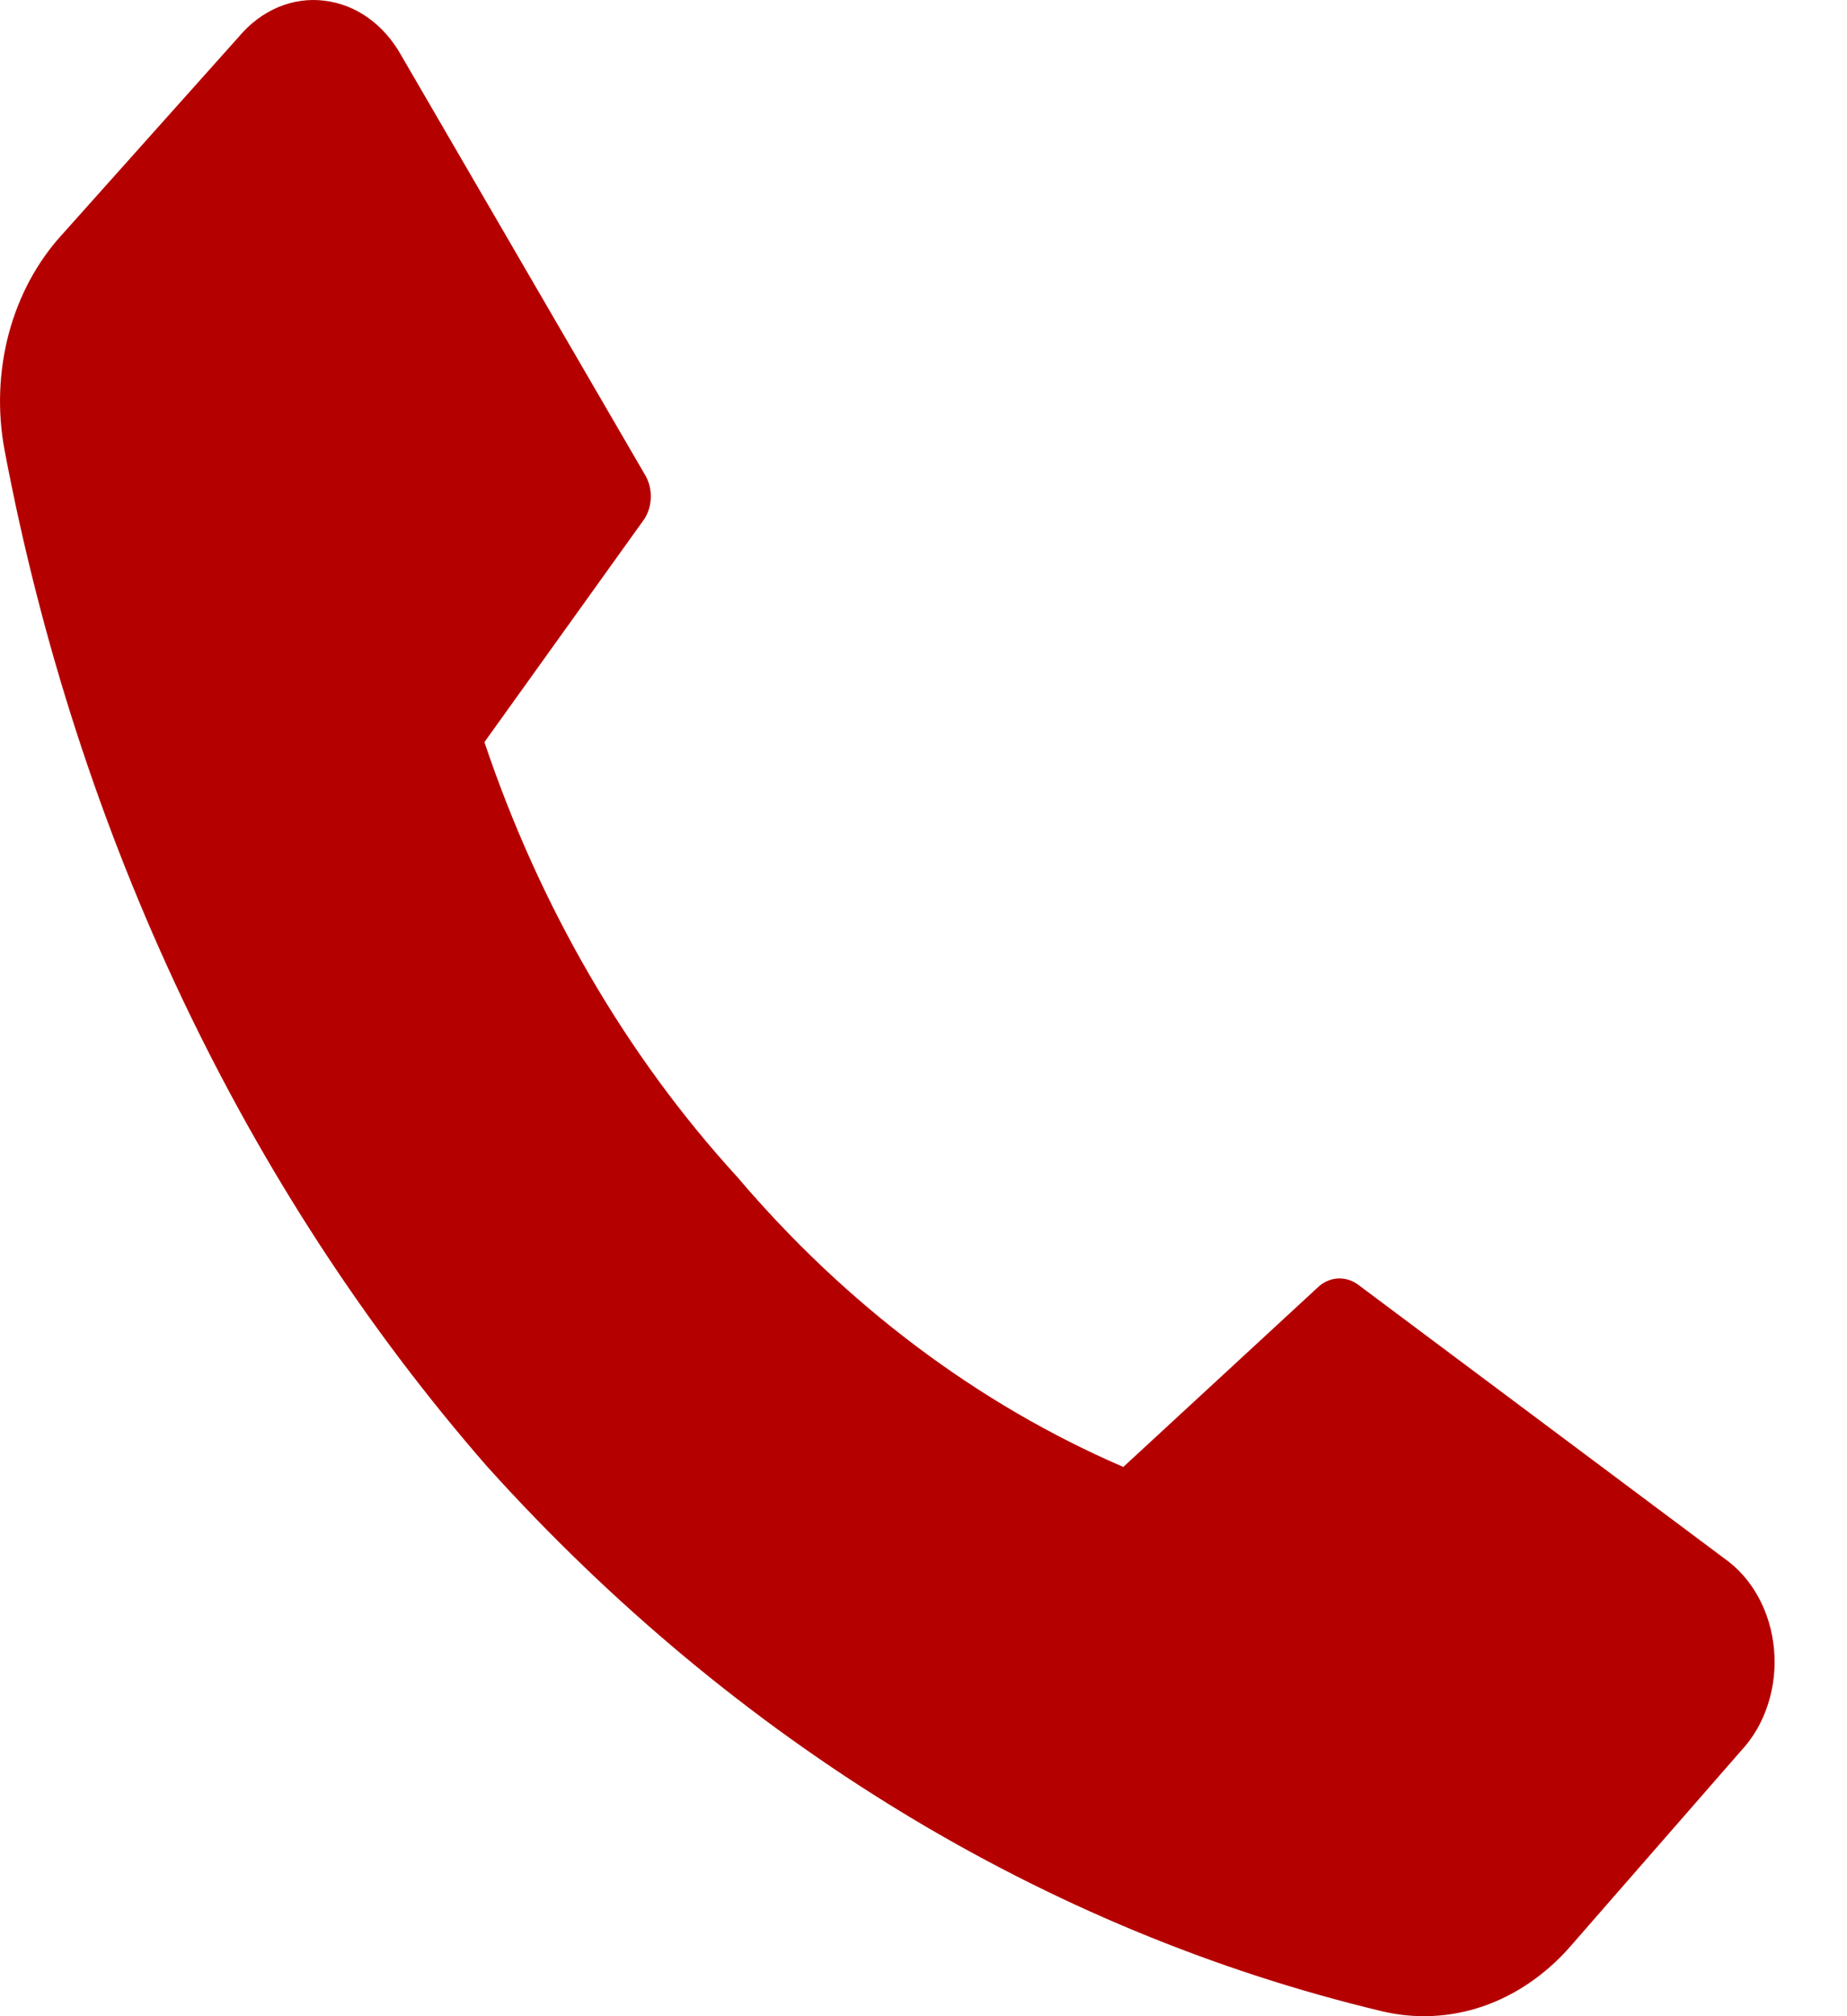 <svg width="22" height="24" viewBox="0 0 22 24" fill="none" xmlns="http://www.w3.org/2000/svg">
<path d="M8.786 14.015C10.082 15.539 11.65 16.716 13.38 17.462L15.72 15.303C15.789 15.248 15.871 15.218 15.955 15.218C16.04 15.218 16.122 15.248 16.191 15.303L20.536 18.549C20.701 18.664 20.841 18.822 20.944 19.01C21.047 19.198 21.111 19.412 21.131 19.634C21.151 19.856 21.126 20.08 21.058 20.289C20.991 20.498 20.882 20.686 20.741 20.837L18.705 23.169C18.413 23.503 18.055 23.748 17.662 23.883C17.269 24.017 16.853 24.036 16.452 23.939C12.45 22.981 8.761 20.736 5.807 17.462C2.919 14.156 0.92 9.948 0.053 5.351C-0.032 4.893 -0.014 4.417 0.105 3.969C0.225 3.522 0.442 3.118 0.736 2.796L2.846 0.436C2.977 0.28 3.136 0.161 3.312 0.086C3.488 0.012 3.676 -0.015 3.863 0.008C4.049 0.03 4.229 0.1 4.388 0.214C4.547 0.328 4.682 0.483 4.783 0.666L7.675 5.639C7.725 5.717 7.752 5.811 7.752 5.908C7.752 6.006 7.725 6.1 7.675 6.178L5.77 8.834C6.431 10.799 7.462 12.569 8.786 14.015Z" fill="#B50000"/>
</svg>
